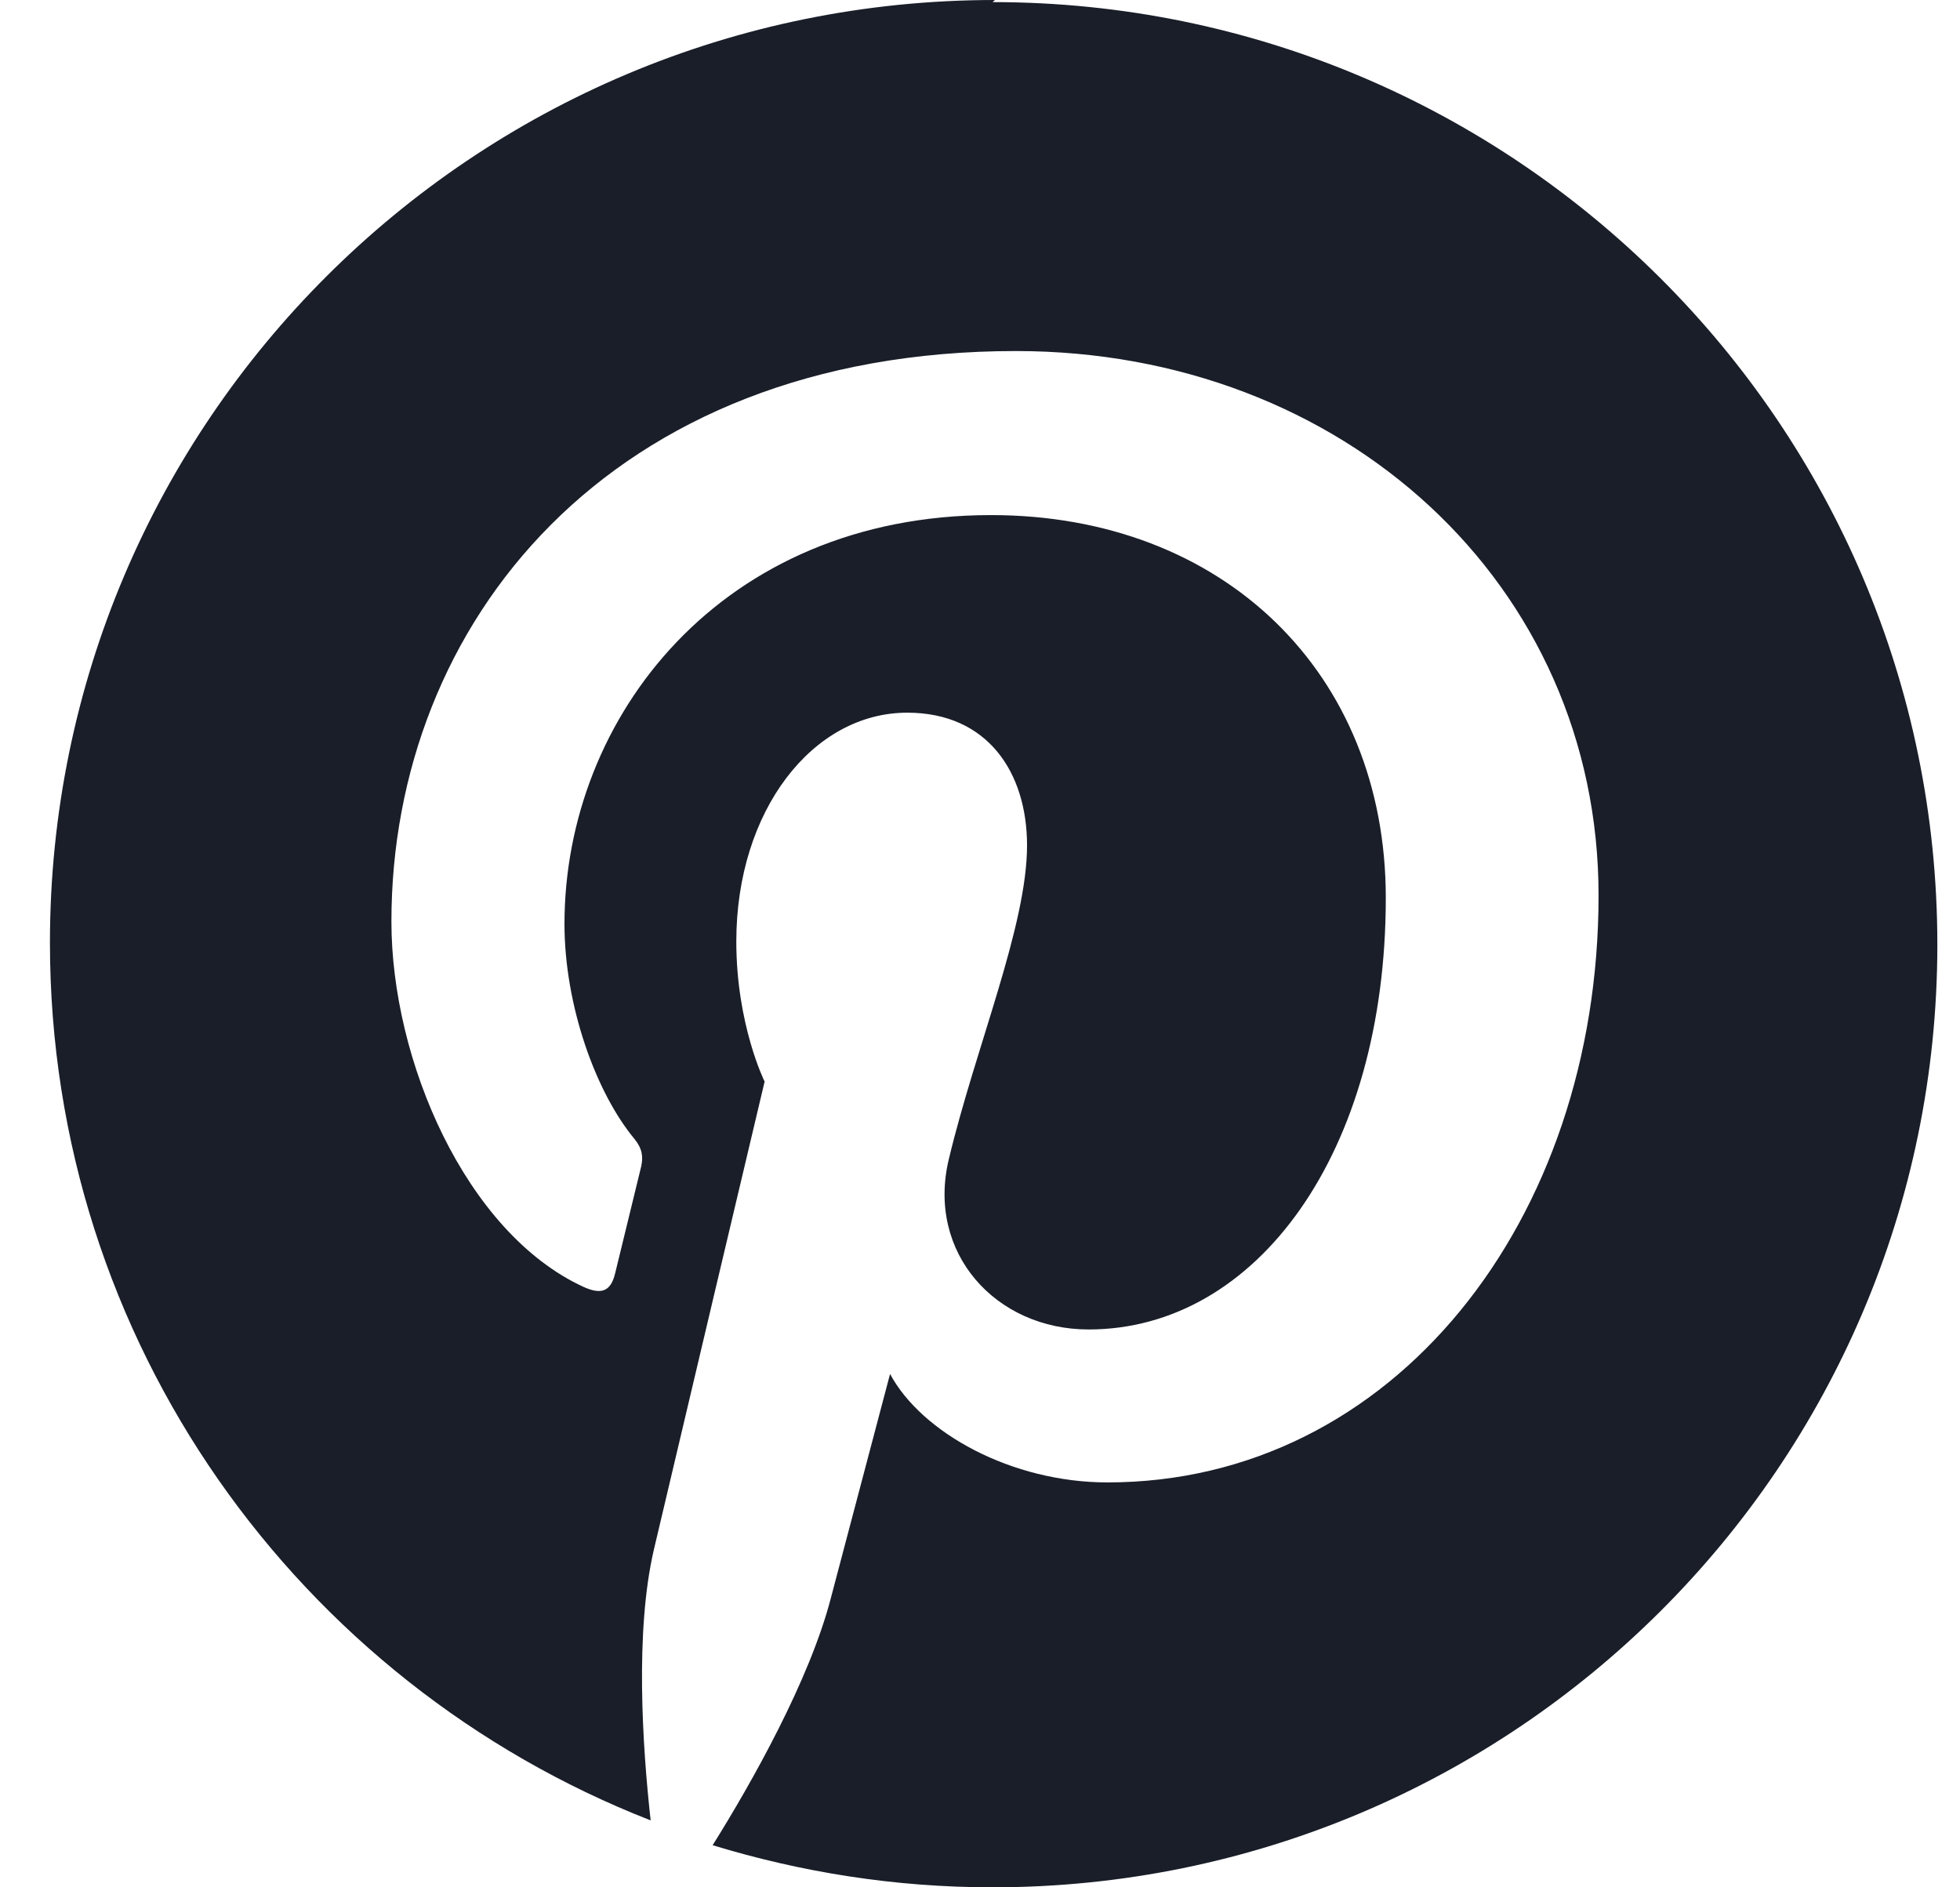 <svg width="27" height="26" viewBox="0 0 27 26" fill="none" xmlns="http://www.w3.org/2000/svg">
<path d="M13.706 0C6.516 0 0.688 5.814 0.688 12.987C0.688 18.489 4.12 23.186 8.963 25.078C8.849 24.049 8.747 22.475 9.006 21.354C9.244 20.338 10.533 14.9 10.533 14.9C10.533 14.9 10.143 14.117 10.143 12.97C10.143 11.167 11.195 9.818 12.498 9.818C13.609 9.818 14.148 10.647 14.148 11.646C14.148 12.759 13.439 14.426 13.07 15.971C12.761 17.262 13.719 18.315 14.996 18.315C17.309 18.315 19.09 15.882 19.09 12.369C19.09 9.271 16.85 7.096 13.652 7.096C9.948 7.096 7.776 9.872 7.776 12.728C7.776 13.845 8.204 15.047 8.744 15.695C8.849 15.826 8.862 15.94 8.832 16.072C8.735 16.478 8.514 17.371 8.472 17.549C8.412 17.79 8.285 17.841 8.035 17.727C6.414 16.978 5.392 14.608 5.392 12.695C5.392 8.603 8.379 4.836 13.995 4.836C18.509 4.836 22.021 8.052 22.021 12.335C22.021 16.817 19.192 20.422 15.255 20.422C13.936 20.422 12.697 19.74 12.261 18.928L11.446 22.013C11.154 23.143 10.355 24.56 9.817 25.42C11.039 25.792 12.324 26 13.673 26C20.851 26 26.688 20.19 26.688 13.013C26.688 5.84 20.85 0.029 13.673 0.029L13.706 0Z" fill="#191E29"/>
</svg>
